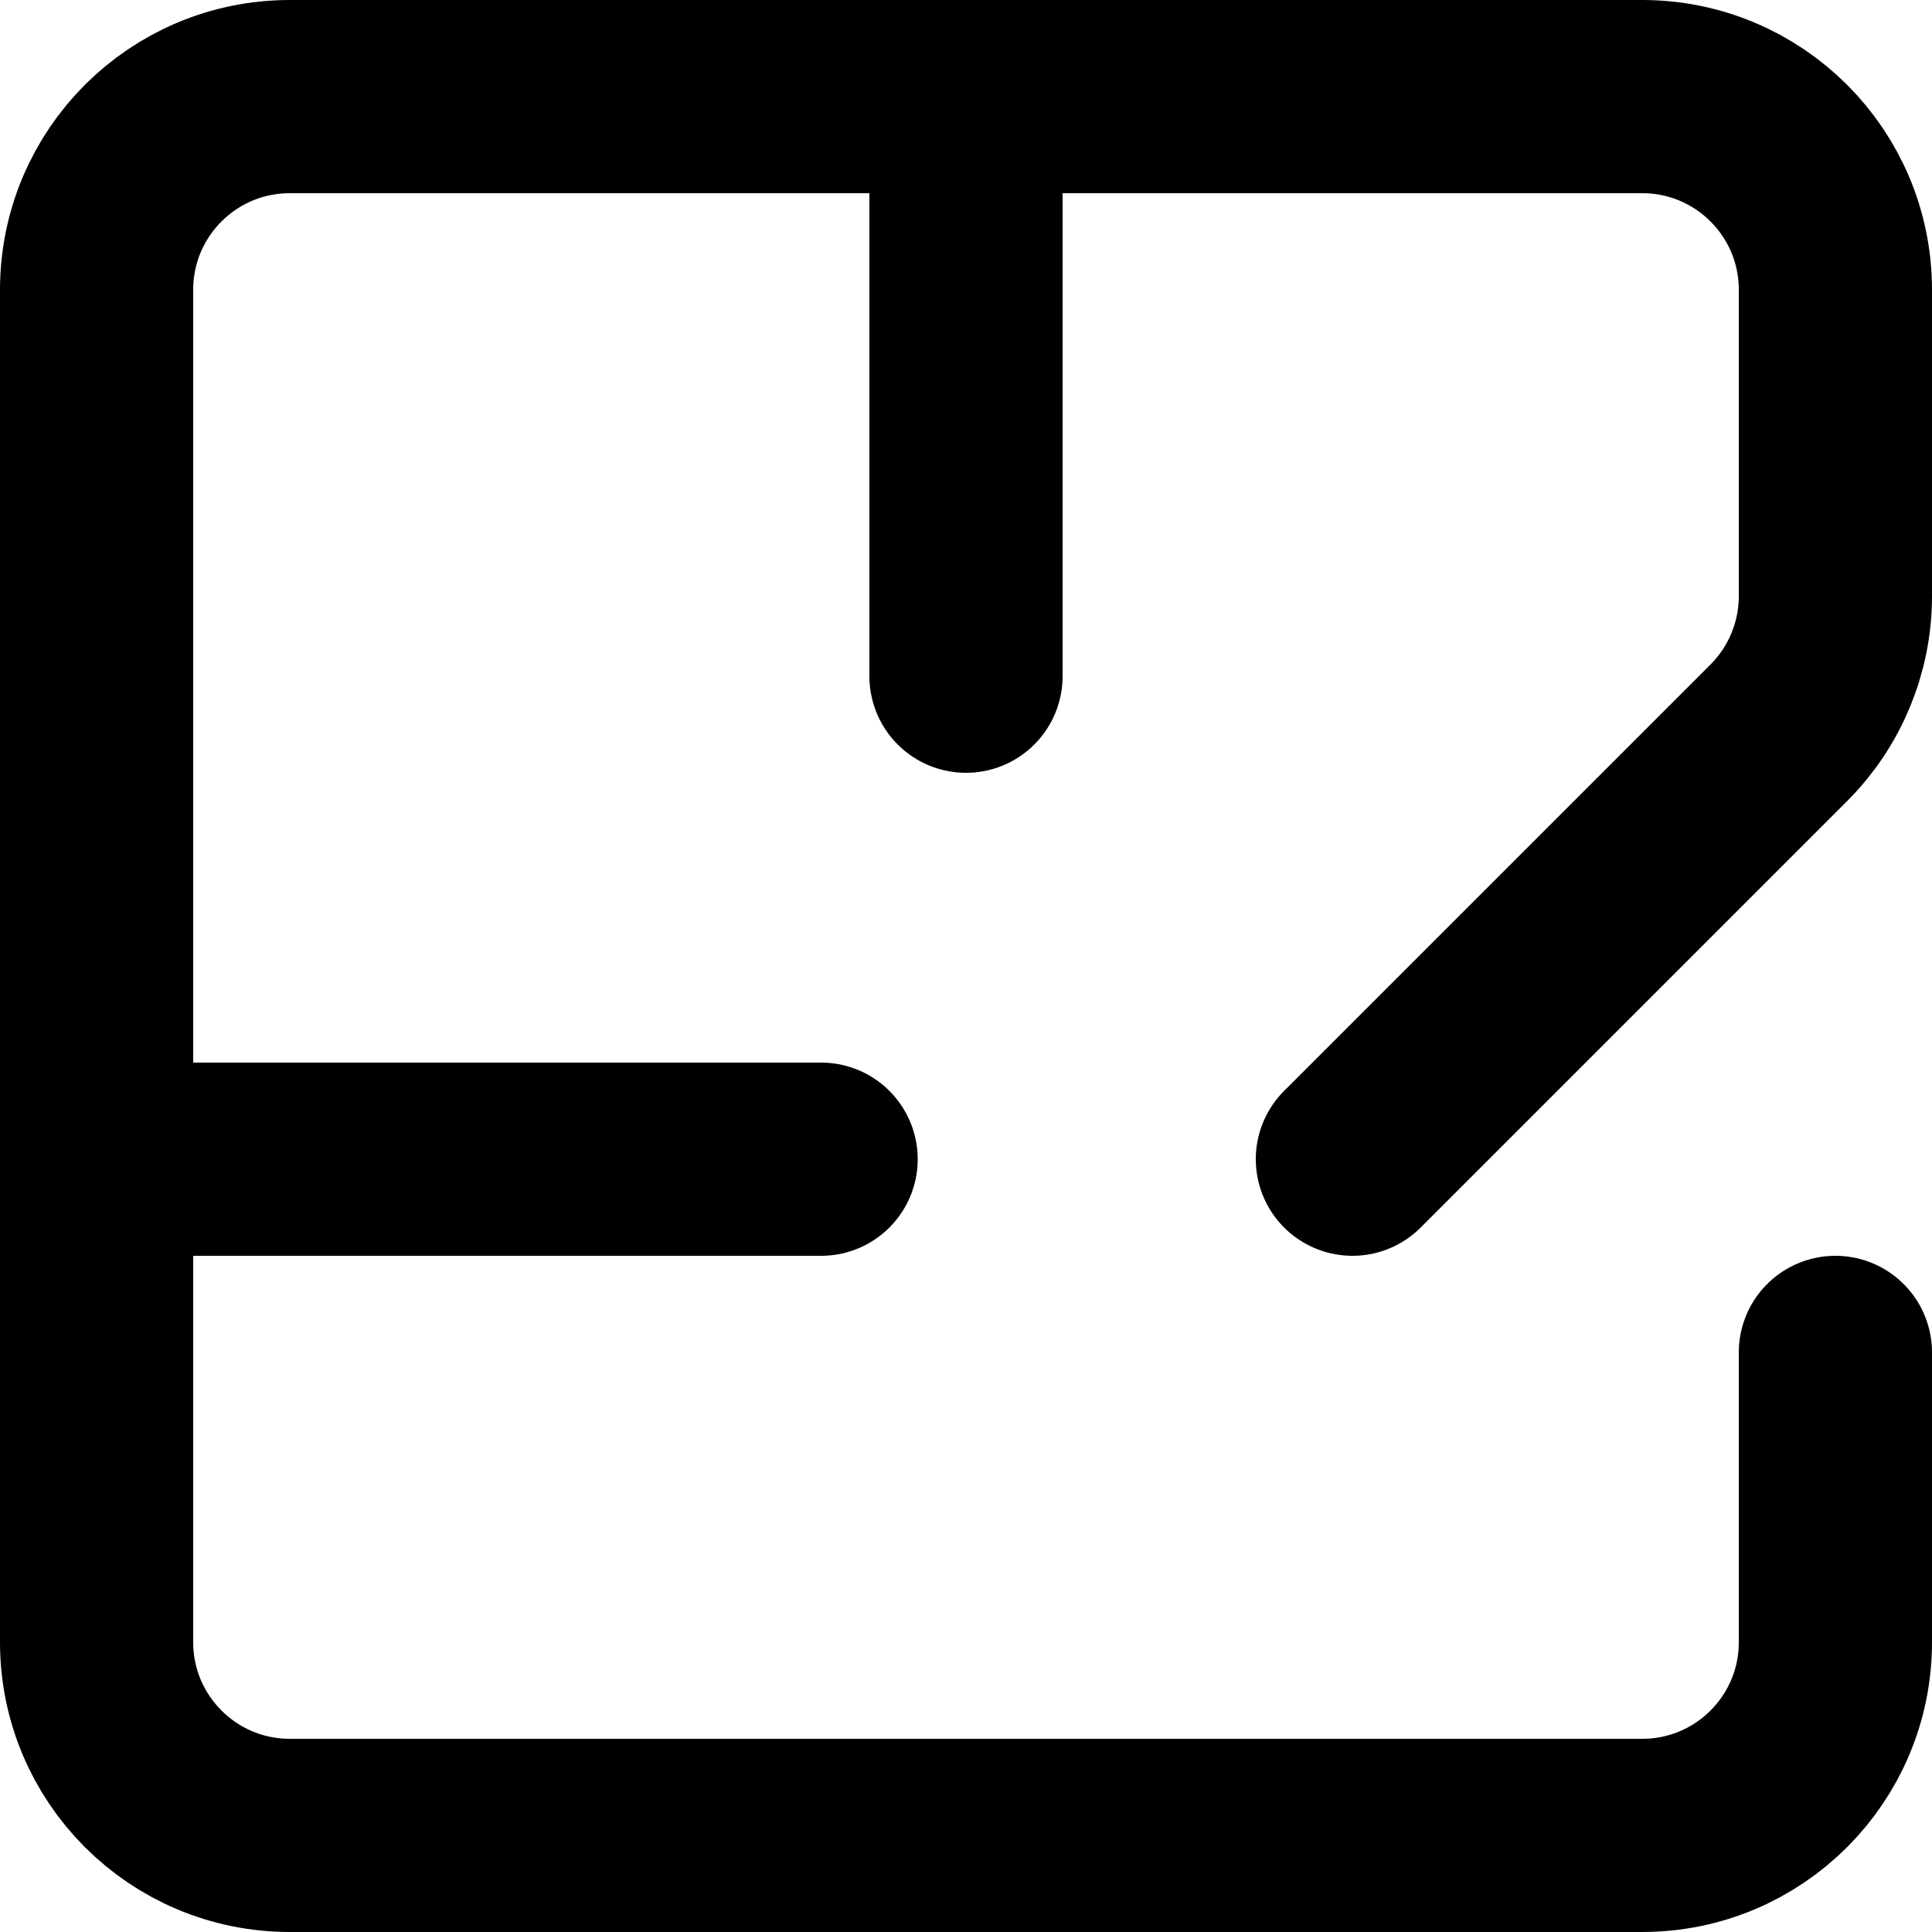 <svg width="20" height="20" viewBox="0 0 20 20" fill="none" xmlns="http://www.w3.org/2000/svg">
<g clip-path="url(#clip0_1025_54)">
<path d="M14 12L18.414 7.586C18.789 7.211 19 6.702 19 6.172V3C19 1.895 18.105 1 17 1H3C1.895 1 1 1.895 1 3V17C1 18.105 1.895 19 3 19H17C18.105 19 19 18.105 19 17V14" stroke="black" stroke-width="2" stroke-linecap="round"/>
<path d="M10 1V7" stroke="black" stroke-width="2" stroke-linecap="round"/>
<path d="M2 12L8.5 12" stroke="black" stroke-width="2" stroke-linecap="round"/>
</g>
<defs>
<clipPath id="clip0_1025_54">
<rect width="20" height="20" fill="white"/>
</clipPath>
</defs>
</svg>

